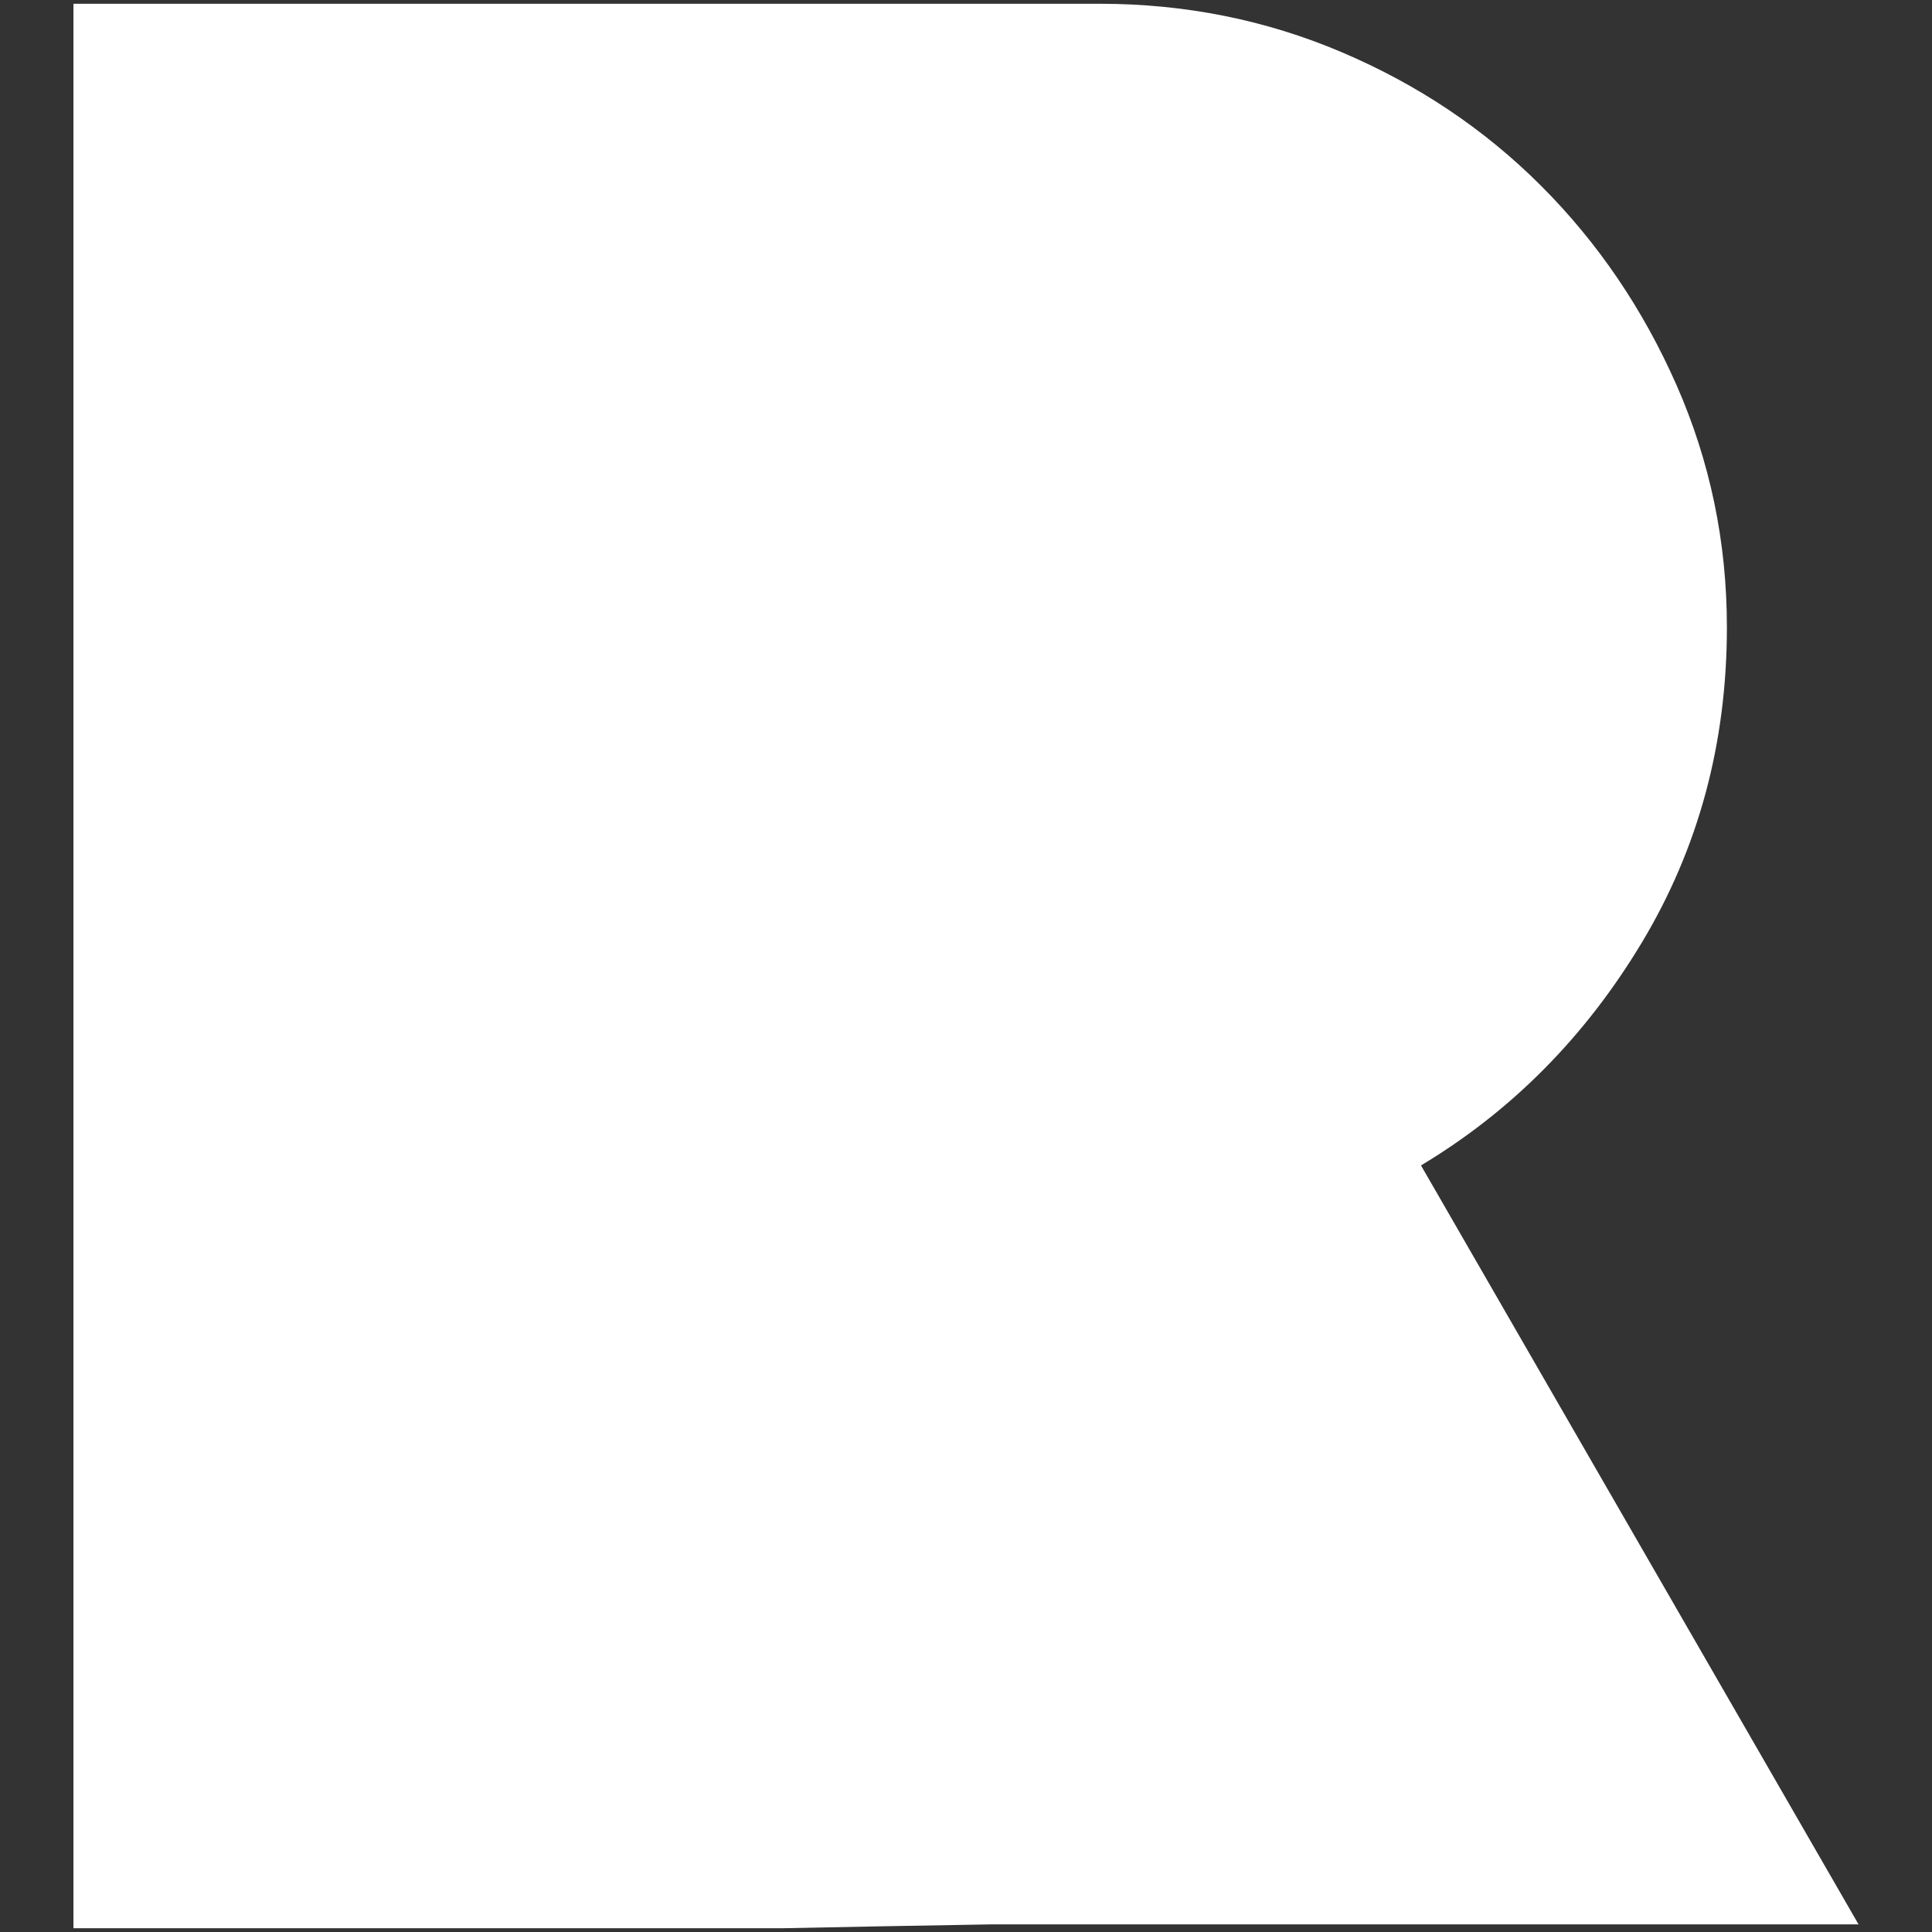 <?xml version="1.0" encoding="UTF-8" standalone="no" ?>
<!DOCTYPE svg PUBLIC "-//W3C//DTD SVG 1.1//EN" "http://www.w3.org/Graphics/SVG/1.1/DTD/svg11.dtd">
<svg xmlns="http://www.w3.org/2000/svg" xmlns:xlink="http://www.w3.org/1999/xlink" version="1.1" width="1080" height="1080" viewBox="0 0 1080 1080" xml:space="preserve">
<rect x="0" y="0" width="1080" height="1080" fill="#333333" stroke="none"/>
<desc>Created with Fabric.js 5.2.4</desc>
<defs>
</defs>
<rect x="0" y="0" width="100%" height="100%" fill="transparent"></rect>
<g transform="matrix(1 0 0 1 540 540)" id="42993423-701f-4455-91d7-6201d69eea94"  >
</g>
<g transform="matrix(1 0 0 1 540 540)" id="ee7f7caf-afb0-498d-8f60-b196c3c3b5b8"  >
<rect style="stroke: none; stroke-width: 1; stroke-dasharray: none; stroke-linecap: butt; stroke-dashoffset: 0; stroke-linejoin: miter; stroke-miterlimit: 4; fill: rgb(255,255,255); fill-rule: nonzero; opacity: 1; visibility: hidden;" vector-effect="non-scaling-stroke"  x="-540" y="-540" rx="0" ry="0" width="1080" height="1080" />
</g>
<g transform="matrix(108.23 0 0 108.23 540 540)"  >
<path style="stroke: rgb(0,0,0); stroke-width: 0; stroke-dasharray: none; stroke-linecap: butt; stroke-dashoffset: 0; stroke-linejoin: miter; stroke-miterlimit: 4; fill: rgb(255,255,255); fill-rule: nonzero; opacity: 1;" vector-effect="non-scaling-stroke"  transform=" translate(-5.11, -15.03)" d="M 9.72 19.98 L 7.52 19.98 L 6.11 19.98 L 5.24 19.98 L 4.67 19.99 L 4.16 20 L 3.46 20 L 2.32 20 L 0.5 20 L 0.5 10.06 L 5.8 10.06 C 6.24 10.06 6.657 10.143 7.05 10.31 C 7.443 10.477 7.787 10.707 8.08 11 C 8.373 11.293 8.607 11.637 8.78 12.03 C 8.953 12.423 9.04 12.84 9.04 13.28 C 9.04 13.88 8.893 14.423 8.6 14.91 C 8.307 15.397 7.927 15.78 7.46 16.06 L 9.72 19.98 L 9.72 19.98 z" stroke-linecap="round" />
</g>
</svg>